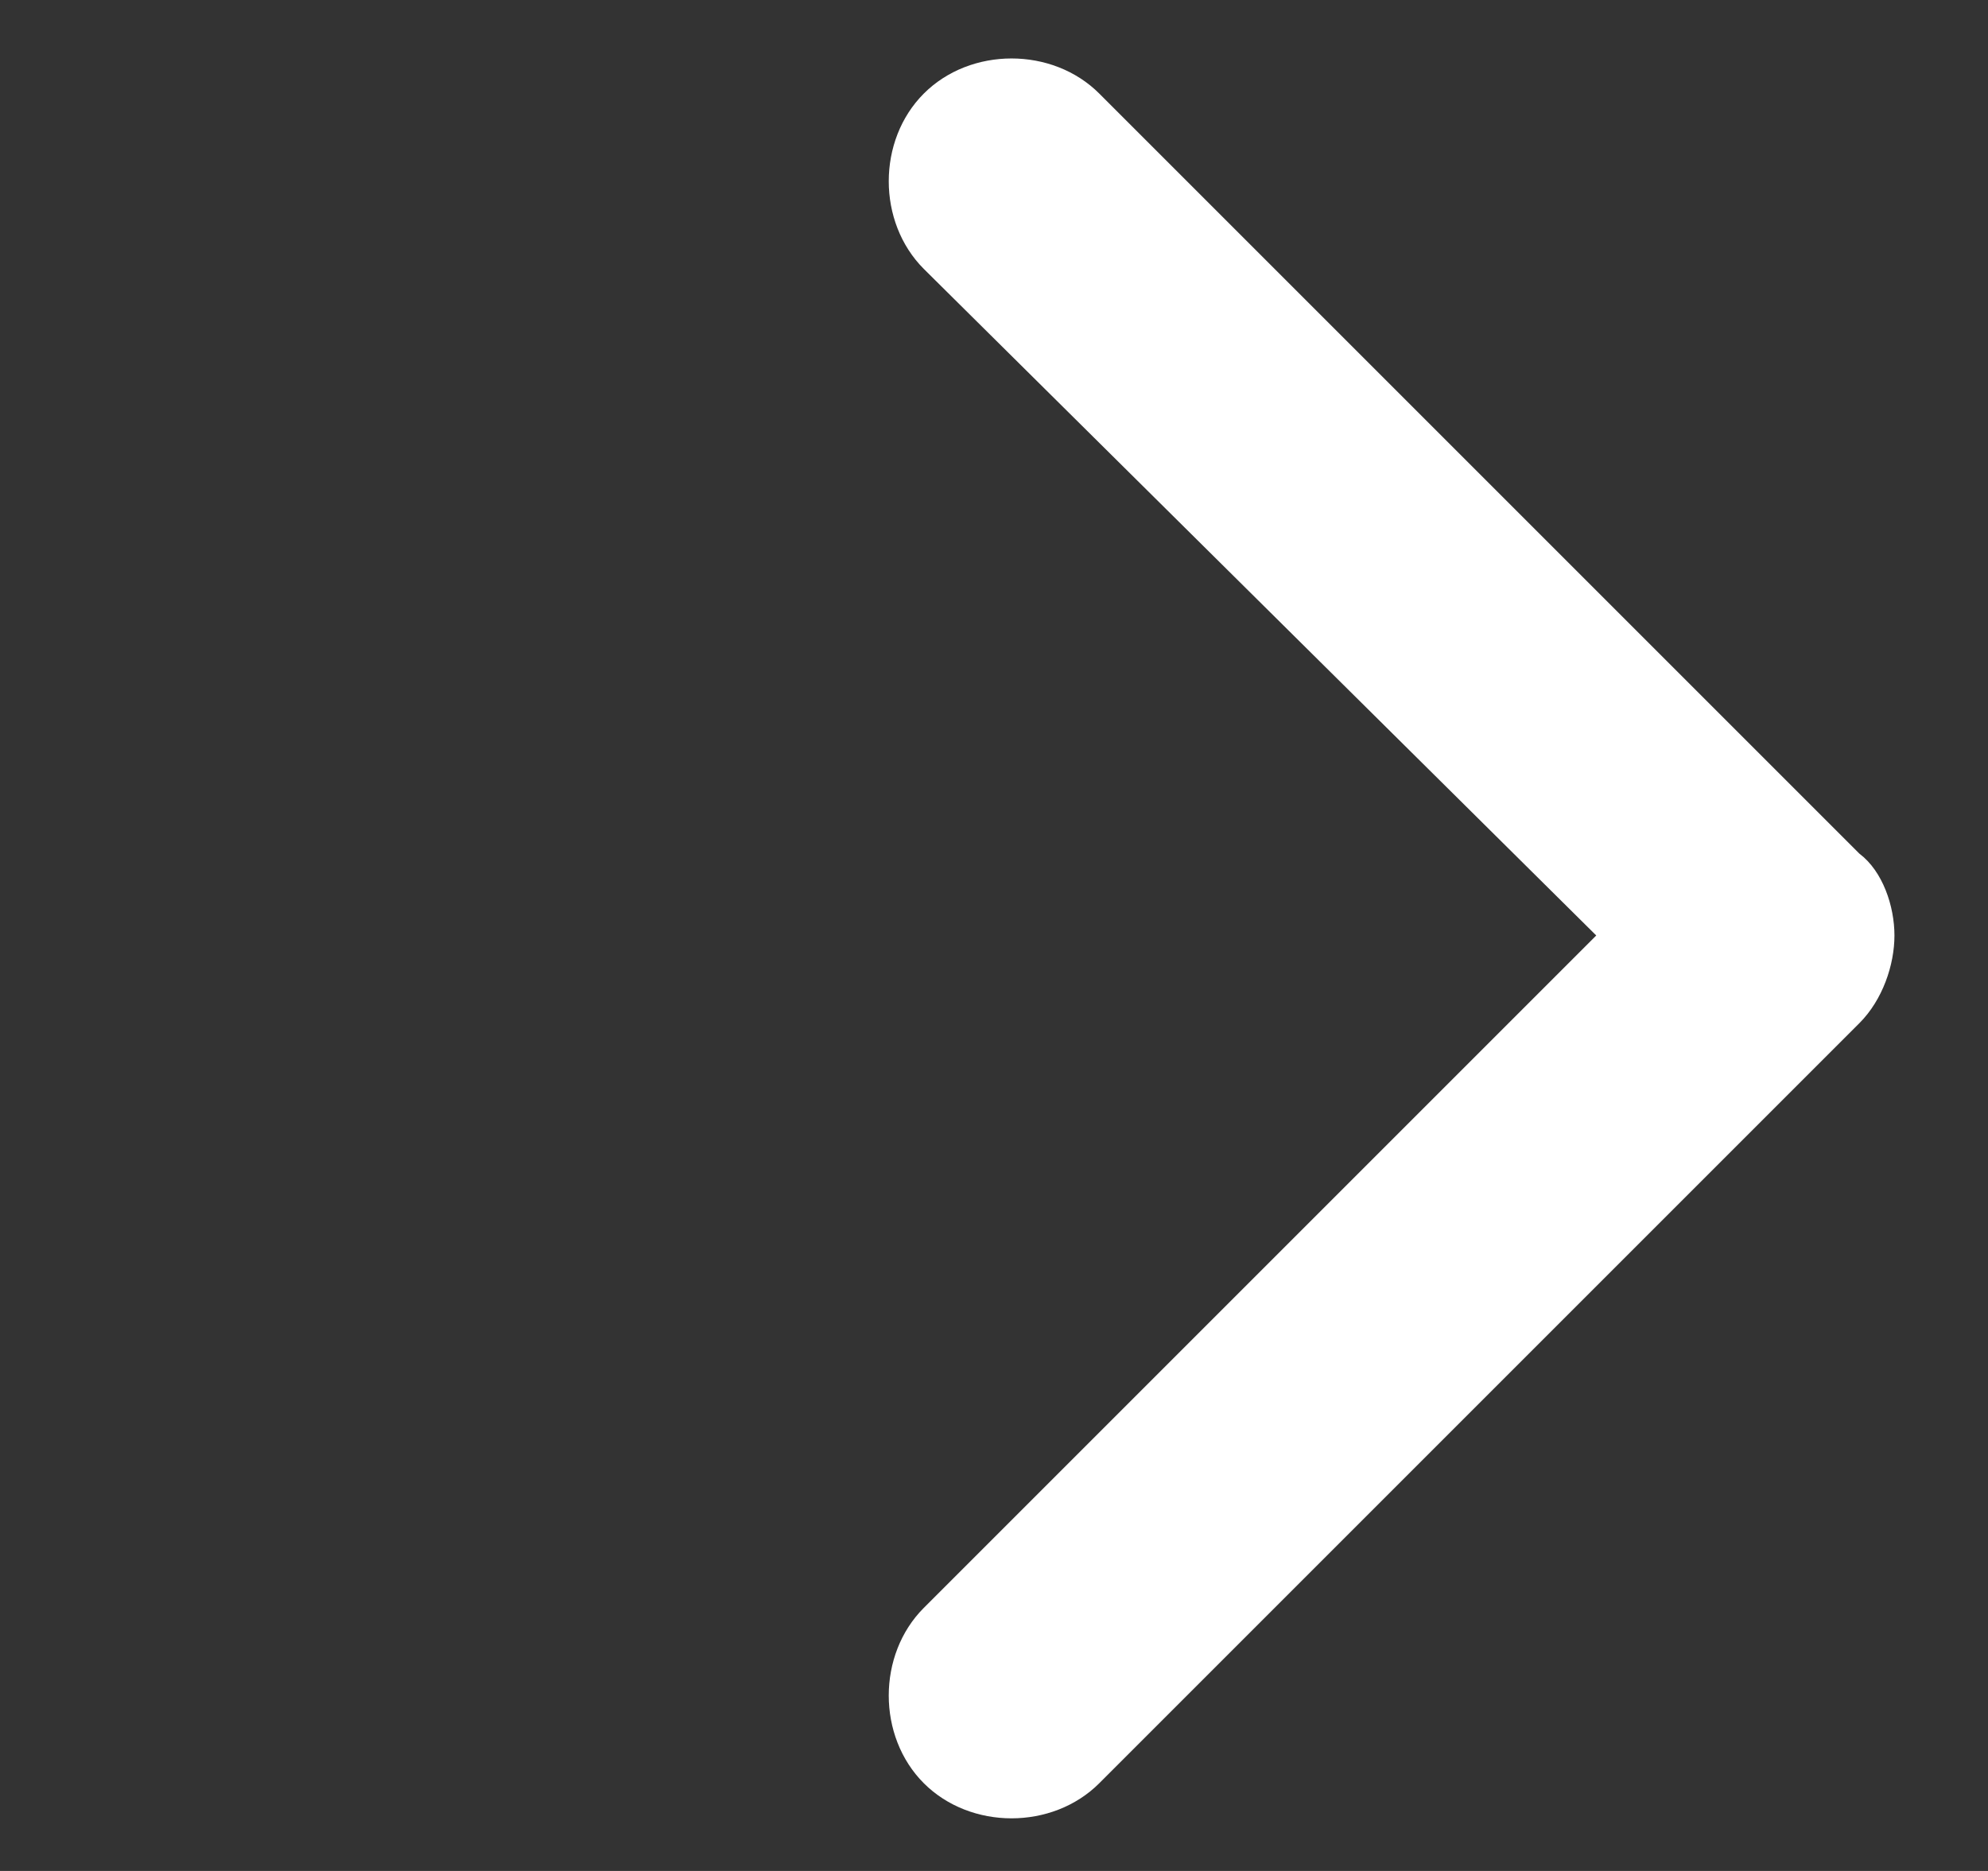 <?xml version="1.0" encoding="utf-8"?>
<!-- Generator: Adobe Illustrator 24.3.0, SVG Export Plug-In . SVG Version: 6.00 Build 0)  -->
<svg xmlns="http://www.w3.org/2000/svg" xmlns:xlink="http://www.w3.org/1999/xlink" version="1.1" id="Layer_1" x="0px" y="0px" viewBox="0 0 34 32" style="enable-background:new 0 0 34 32;" xml:space="preserve" width="34" height="32">
<rect x="0" y="0" width="34" height="32" fill="#333333" stroke="none"/>
<style type="text/css">
	.st0{fill:none;}
	.st1{fill:#FFFFFF;}
</style>
<rect x="1" y="-1" transform="matrix(6.123234e-17 -1 1 6.123234e-17 1 33)" class="st0" width="32" height="34"/>
<g>
	<path class="st1" d="M32.4,16c0,0.5-0.2,1.1-0.6,1.5l-13,13c-0.8,0.8-2.2,0.8-3,0c-0.8-0.8-0.8-2.2,0-3L27.3,16L15.8,4.6   c-0.8-0.8-0.8-2.2,0-3c0.8-0.8,2.2-0.8,3,0l13,13C32.2,14.9,32.4,15.5,32.4,16z"/>
</g>
</svg>
